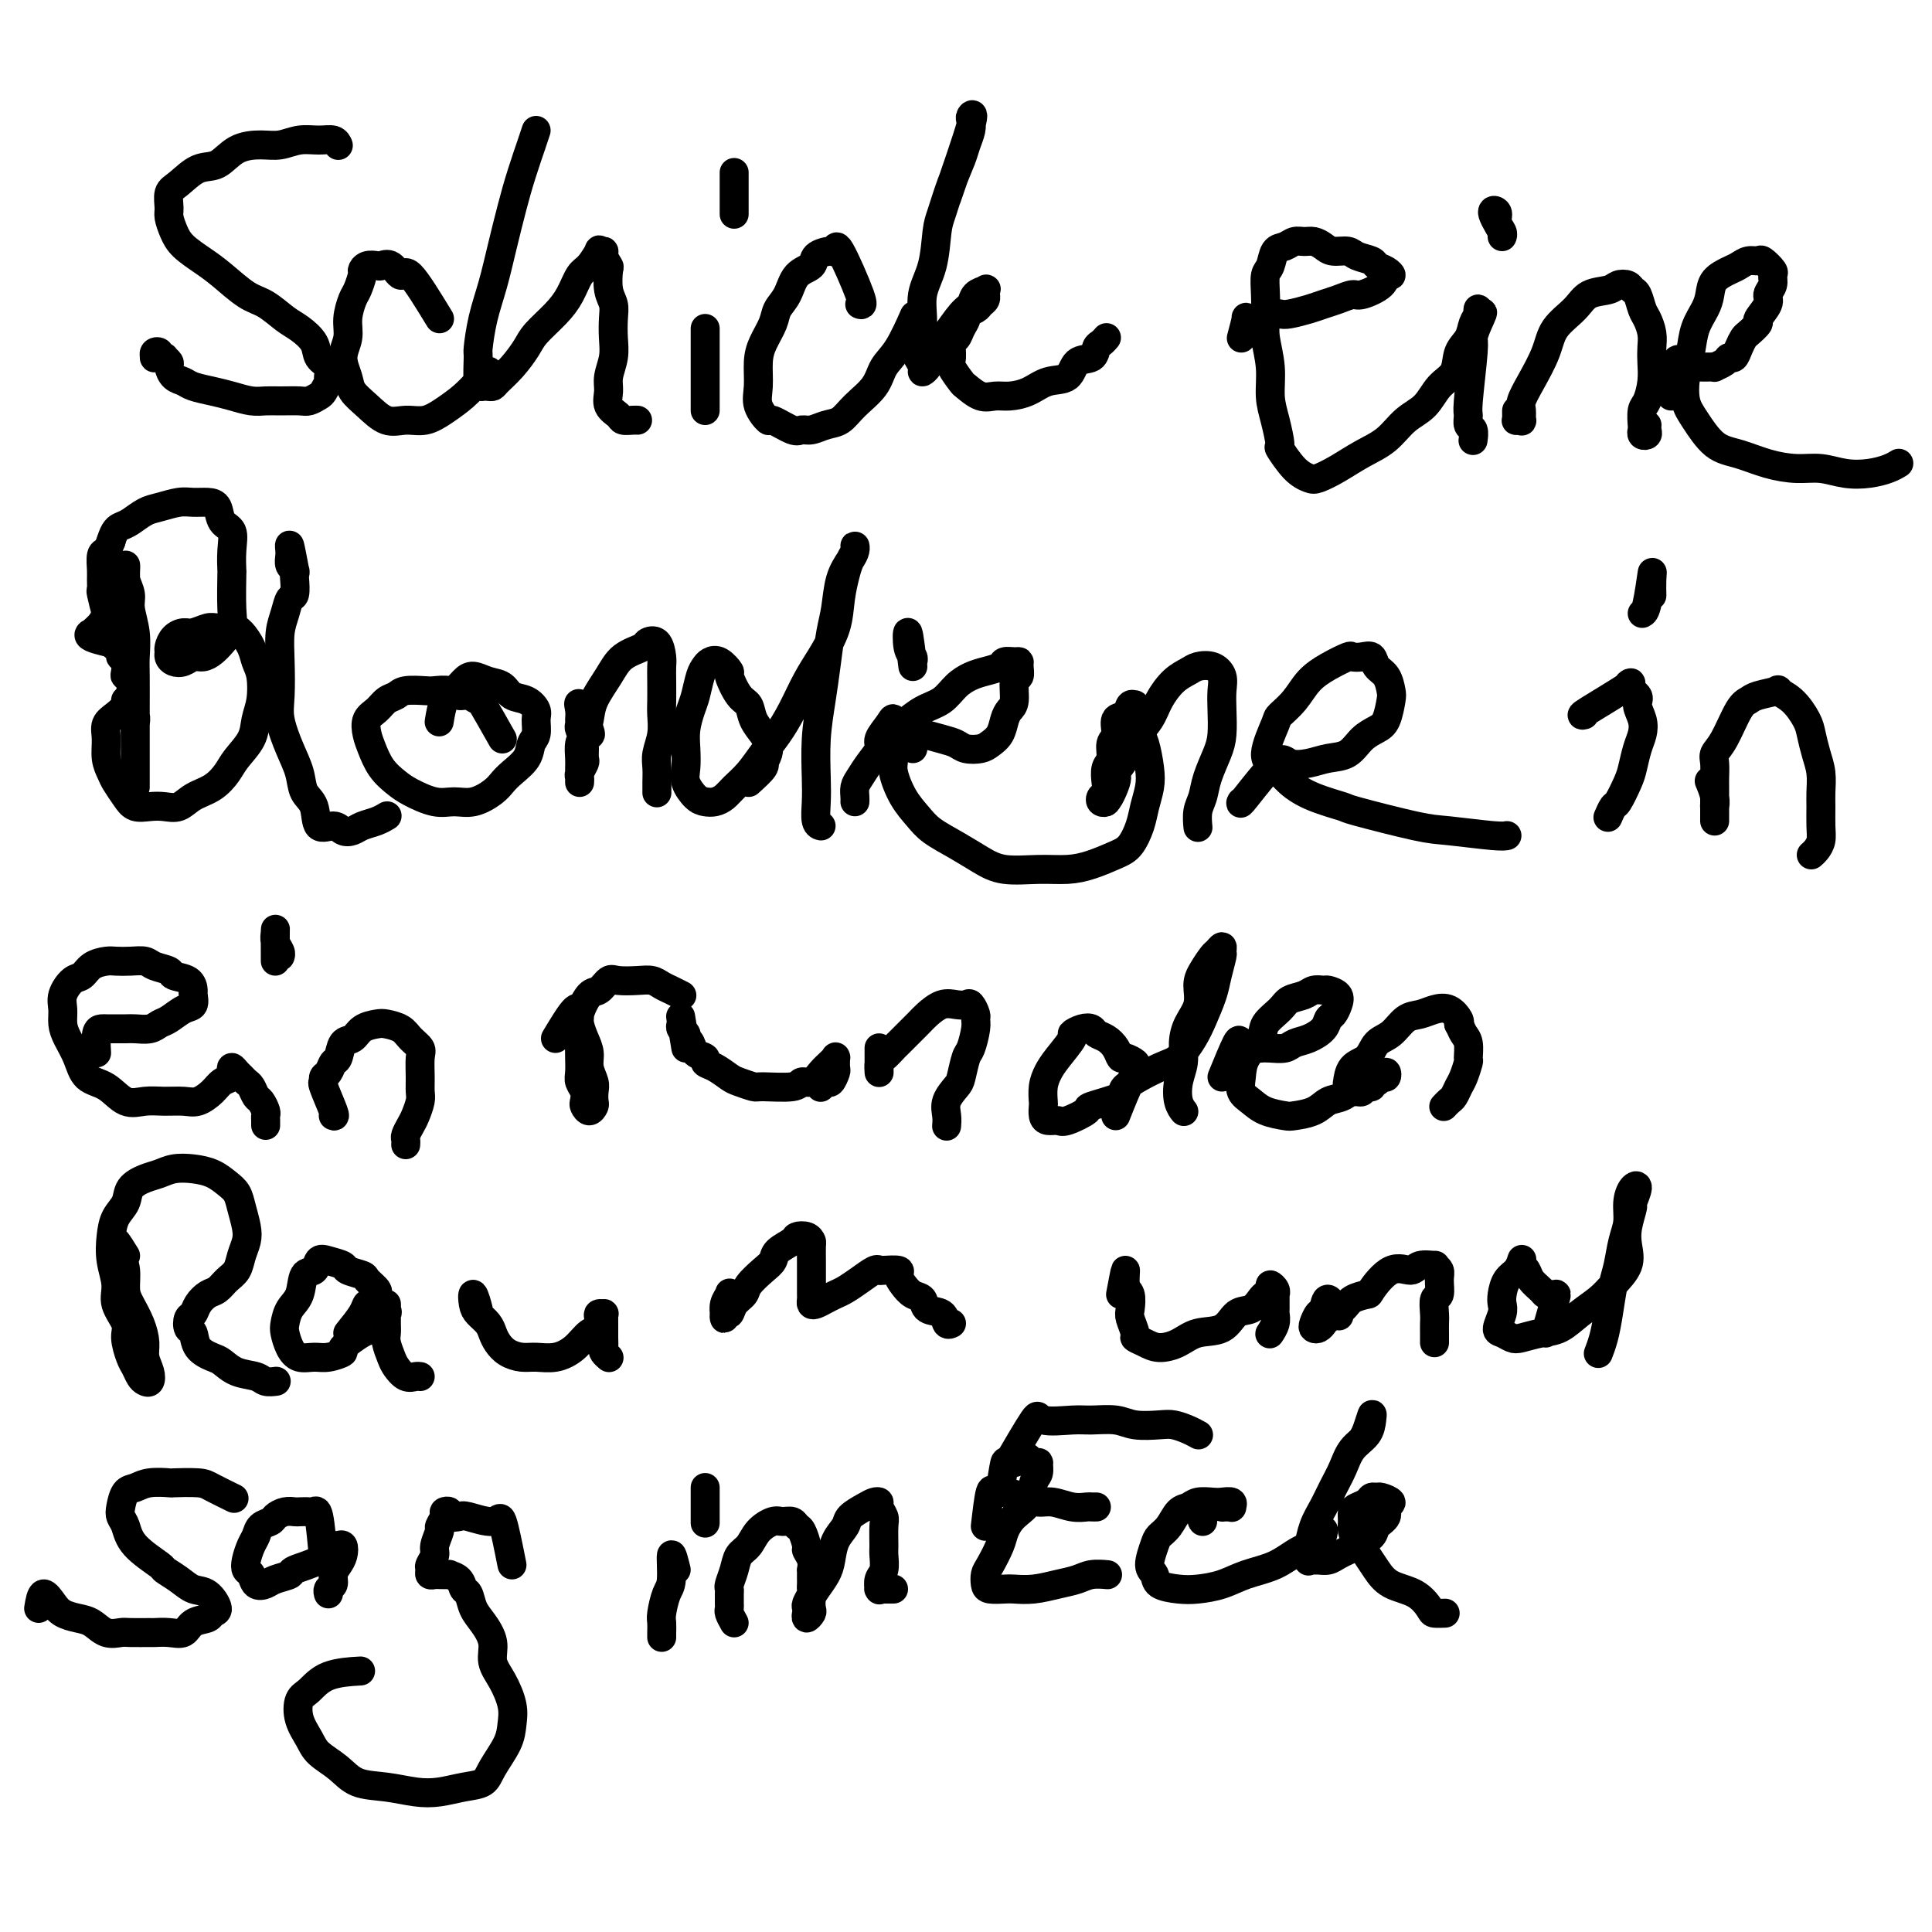 <svg viewBox='0 0 400 400' version='1.1' xmlns='http://www.w3.org/2000/svg' xmlns:xlink='http://www.w3.org/1999/xlink'><g fill='none' stroke='#000000' stroke-width='6' stroke-linecap='round' stroke-linejoin='round'><path d='M33,74c-0.431,-0.028 -0.863,-0.056 -1,0c-0.137,0.056 0.020,0.197 0,0c-0.020,-0.197 -0.217,-0.733 0,-1c0.217,-0.267 0.847,-0.264 1,0c0.153,0.264 -0.170,0.791 0,1c0.170,0.209 0.832,0.101 1,0c0.168,-0.101 -0.159,-0.196 0,0c0.159,0.196 0.803,0.682 1,1c0.197,0.318 -0.055,0.466 0,1c0.055,0.534 0.415,1.452 1,2c0.585,0.548 1.395,0.725 2,1c0.605,0.275 1.005,0.648 2,1c0.995,0.352 2.586,0.683 4,1c1.414,0.317 2.651,0.621 4,1c1.349,0.379 2.808,0.835 4,1c1.192,0.165 2.116,0.041 3,0c0.884,-0.041 1.728,0.001 3,0c1.272,-0.001 2.972,-0.046 4,0c1.028,0.046 1.385,0.182 2,0c0.615,-0.182 1.487,-0.682 2,-1c0.513,-0.318 0.666,-0.455 1,-1c0.334,-0.545 0.848,-1.500 1,-2c0.152,-0.500 -0.060,-0.547 0,-1c0.060,-0.453 0.390,-1.313 0,-2c-0.390,-0.687 -1.500,-1.199 -2,-2c-0.500,-0.801 -0.390,-1.889 -1,-3c-0.610,-1.111 -1.941,-2.244 -3,-3c-1.059,-0.756 -1.847,-1.136 -3,-2c-1.153,-0.864 -2.672,-2.212 -4,-3c-1.328,-0.788 -2.464,-1.015 -4,-2c-1.536,-0.985 -3.473,-2.729 -5,-4c-1.527,-1.271 -2.643,-2.068 -4,-3c-1.357,-0.932 -2.953,-1.997 -4,-3c-1.047,-1.003 -1.544,-1.944 -2,-3c-0.456,-1.056 -0.871,-2.227 -1,-3c-0.129,-0.773 0.026,-1.147 0,-2c-0.026,-0.853 -0.235,-2.186 0,-3c0.235,-0.814 0.912,-1.108 2,-2c1.088,-0.892 2.587,-2.382 4,-3c1.413,-0.618 2.740,-0.366 4,-1c1.260,-0.634 2.451,-2.156 4,-3c1.549,-0.844 3.455,-1.012 5,-1c1.545,0.012 2.729,0.203 4,0c1.271,-0.203 2.628,-0.800 4,-1c1.372,-0.200 2.760,-0.002 4,0c1.240,0.002 2.334,-0.192 3,0c0.666,0.192 0.905,0.769 1,1c0.095,0.231 0.048,0.115 0,0'/><path d='M91,66c-2.355,-3.864 -4.710,-7.729 -6,-9c-1.290,-1.271 -1.515,0.051 -2,0c-0.485,-0.051 -1.230,-1.474 -2,-2c-0.770,-0.526 -1.564,-0.154 -2,0c-0.436,0.154 -0.512,0.090 -1,0c-0.488,-0.090 -1.387,-0.206 -2,0c-0.613,0.206 -0.939,0.732 -1,1c-0.061,0.268 0.143,0.276 0,1c-0.143,0.724 -0.631,2.163 -1,3c-0.369,0.837 -0.617,1.070 -1,2c-0.383,0.930 -0.900,2.556 -1,4c-0.100,1.444 0.216,2.707 0,4c-0.216,1.293 -0.964,2.617 -1,4c-0.036,1.383 0.639,2.825 1,4c0.361,1.175 0.406,2.081 1,3c0.594,0.919 1.736,1.849 3,3c1.264,1.151 2.649,2.524 4,3c1.351,0.476 2.669,0.055 4,0c1.331,-0.055 2.676,0.255 4,0c1.324,-0.255 2.628,-1.074 4,-2c1.372,-0.926 2.811,-1.960 4,-3c1.189,-1.040 2.128,-2.088 3,-3c0.872,-0.912 1.678,-1.689 2,-2c0.322,-0.311 0.161,-0.155 0,0'/><path d='M111,27c-0.471,1.407 -0.941,2.813 -1,3c-0.059,0.187 0.294,-0.847 0,0c-0.294,0.847 -1.234,3.575 -2,6c-0.766,2.425 -1.358,4.549 -2,7c-0.642,2.451 -1.335,5.230 -2,8c-0.665,2.770 -1.303,5.531 -2,8c-0.697,2.469 -1.452,4.648 -2,7c-0.548,2.352 -0.890,4.879 -1,6c-0.110,1.121 0.012,0.837 0,2c-0.012,1.163 -0.160,3.774 0,5c0.160,1.226 0.626,1.067 1,1c0.374,-0.067 0.657,-0.041 1,0c0.343,0.041 0.748,0.098 1,0c0.252,-0.098 0.353,-0.350 1,-1c0.647,-0.650 1.839,-1.698 3,-3c1.161,-1.302 2.289,-2.856 3,-4c0.711,-1.144 1.005,-1.876 2,-3c0.995,-1.124 2.691,-2.638 4,-4c1.309,-1.362 2.230,-2.571 3,-4c0.770,-1.429 1.387,-3.077 2,-4c0.613,-0.923 1.221,-1.121 2,-2c0.779,-0.879 1.729,-2.438 2,-3c0.271,-0.562 -0.137,-0.126 0,0c0.137,0.126 0.820,-0.059 1,0c0.180,0.059 -0.144,0.361 0,1c0.144,0.639 0.757,1.615 1,2c0.243,0.385 0.117,0.178 0,1c-0.117,0.822 -0.227,2.673 0,4c0.227,1.327 0.789,2.130 1,3c0.211,0.870 0.071,1.807 0,3c-0.071,1.193 -0.074,2.641 0,4c0.074,1.359 0.223,2.630 0,4c-0.223,1.370 -0.818,2.840 -1,4c-0.182,1.160 0.049,2.010 0,3c-0.049,0.990 -0.377,2.122 0,3c0.377,0.878 1.460,1.503 2,2c0.540,0.497 0.536,0.865 1,1c0.464,0.135 1.394,0.036 2,0c0.606,-0.036 0.887,-0.010 1,0c0.113,0.010 0.056,0.005 0,0'/><path d='M146,68c0.000,1.452 0.000,2.903 0,4c0.000,1.097 0.000,1.839 0,3c0.000,1.161 0.000,2.742 0,4c-0.000,1.258 -0.000,2.193 0,3c0.000,0.807 0.000,1.484 0,2c0.000,0.516 -0.000,0.870 0,1c0.000,0.130 0.000,0.037 0,0c0.000,-0.037 0.000,-0.019 0,0'/><path d='M152,44c0.000,0.423 0.000,0.845 0,-1c0.000,-1.845 0.000,-5.959 0,-7c0.000,-1.041 0.000,0.989 0,2c0.000,1.011 0.000,1.003 0,1c0.000,-0.003 0.000,-0.002 0,0'/><path d='M178,63c0.424,0.175 0.849,0.350 0,-2c-0.849,-2.350 -2.971,-7.226 -4,-9c-1.029,-1.774 -0.965,-0.447 -1,0c-0.035,0.447 -0.169,0.013 -1,0c-0.831,-0.013 -2.359,0.394 -3,1c-0.641,0.606 -0.394,1.410 -1,2c-0.606,0.590 -2.064,0.965 -3,2c-0.936,1.035 -1.351,2.729 -2,4c-0.649,1.271 -1.532,2.118 -2,3c-0.468,0.882 -0.520,1.800 -1,3c-0.480,1.200 -1.389,2.684 -2,4c-0.611,1.316 -0.924,2.466 -1,4c-0.076,1.534 0.084,3.452 0,5c-0.084,1.548 -0.412,2.726 0,4c0.412,1.274 1.566,2.643 2,3c0.434,0.357 0.150,-0.300 1,0c0.850,0.300 2.836,1.557 4,2c1.164,0.443 1.507,0.072 2,0c0.493,-0.072 1.137,0.155 2,0c0.863,-0.155 1.946,-0.691 3,-1c1.054,-0.309 2.081,-0.389 3,-1c0.919,-0.611 1.732,-1.751 3,-3c1.268,-1.249 2.992,-2.605 4,-4c1.008,-1.395 1.301,-2.827 2,-4c0.699,-1.173 1.804,-2.085 3,-4c1.196,-1.915 2.485,-4.833 3,-6c0.515,-1.167 0.258,-0.584 0,0'/><path d='M196,41c2.111,-6.094 4.223,-12.188 5,-15c0.777,-2.812 0.220,-2.343 0,-2c-0.220,0.343 -0.103,0.561 0,1c0.103,0.439 0.193,1.101 0,2c-0.193,0.899 -0.668,2.036 -1,3c-0.332,0.964 -0.521,1.754 -1,3c-0.479,1.246 -1.246,2.947 -2,5c-0.754,2.053 -1.493,4.459 -2,6c-0.507,1.541 -0.780,2.216 -1,4c-0.220,1.784 -0.386,4.676 -1,7c-0.614,2.324 -1.677,4.079 -2,6c-0.323,1.921 0.095,4.008 0,6c-0.095,1.992 -0.701,3.890 -1,5c-0.299,1.110 -0.291,1.433 0,2c0.291,0.567 0.866,1.379 1,2c0.134,0.621 -0.171,1.051 0,1c0.171,-0.051 0.820,-0.581 1,-1c0.180,-0.419 -0.108,-0.725 0,-1c0.108,-0.275 0.613,-0.518 1,-1c0.387,-0.482 0.657,-1.203 1,-2c0.343,-0.797 0.759,-1.670 1,-2c0.241,-0.330 0.307,-0.116 1,-1c0.693,-0.884 2.014,-2.865 3,-4c0.986,-1.135 1.637,-1.425 2,-2c0.363,-0.575 0.437,-1.437 1,-2c0.563,-0.563 1.616,-0.827 2,-1c0.384,-0.173 0.100,-0.254 0,0c-0.100,0.254 -0.014,0.841 0,1c0.014,0.159 -0.042,-0.112 0,0c0.042,0.112 0.184,0.607 0,1c-0.184,0.393 -0.693,0.685 -1,1c-0.307,0.315 -0.411,0.652 -1,1c-0.589,0.348 -1.664,0.707 -2,1c-0.336,0.293 0.068,0.519 0,1c-0.068,0.481 -0.609,1.216 -1,2c-0.391,0.784 -0.634,1.619 -1,2c-0.366,0.381 -0.857,0.310 -1,1c-0.143,0.690 0.062,2.140 0,3c-0.062,0.860 -0.389,1.130 0,2c0.389,0.870 1.496,2.339 2,3c0.504,0.661 0.406,0.515 1,1c0.594,0.485 1.880,1.601 3,2c1.120,0.399 2.076,0.082 3,0c0.924,-0.082 1.818,0.072 3,0c1.182,-0.072 2.653,-0.371 4,-1c1.347,-0.629 2.570,-1.587 4,-2c1.430,-0.413 3.065,-0.281 4,-1c0.935,-0.719 1.168,-2.287 2,-3c0.832,-0.713 2.262,-0.569 3,-1c0.738,-0.431 0.786,-1.435 1,-2c0.214,-0.565 0.596,-0.691 1,-1c0.404,-0.309 0.830,-0.803 1,-1c0.170,-0.197 0.085,-0.099 0,0'/><path d='M257,70c0.447,-1.691 0.893,-3.382 1,-4c0.107,-0.618 -0.126,-0.165 0,0c0.126,0.165 0.610,0.040 1,0c0.390,-0.040 0.685,0.003 1,0c0.315,-0.003 0.649,-0.053 1,0c0.351,0.053 0.720,0.207 1,0c0.280,-0.207 0.473,-0.777 1,-1c0.527,-0.223 1.390,-0.101 2,0c0.610,0.101 0.969,0.181 2,0c1.031,-0.181 2.735,-0.621 4,-1c1.265,-0.379 2.091,-0.695 3,-1c0.909,-0.305 1.903,-0.597 3,-1c1.097,-0.403 2.298,-0.916 3,-1c0.702,-0.084 0.904,0.262 2,0c1.096,-0.262 3.085,-1.131 4,-2c0.915,-0.869 0.756,-1.739 1,-2c0.244,-0.261 0.893,0.085 1,0c0.107,-0.085 -0.326,-0.601 -1,-1c-0.674,-0.399 -1.588,-0.681 -2,-1c-0.412,-0.319 -0.323,-0.677 -1,-1c-0.677,-0.323 -2.121,-0.612 -3,-1c-0.879,-0.388 -1.194,-0.874 -2,-1c-0.806,-0.126 -2.103,0.109 -3,0c-0.897,-0.109 -1.395,-0.562 -2,-1c-0.605,-0.438 -1.318,-0.863 -2,-1c-0.682,-0.137 -1.334,0.012 -2,0c-0.666,-0.012 -1.345,-0.184 -2,0c-0.655,0.184 -1.286,0.726 -2,1c-0.714,0.274 -1.512,0.282 -2,1c-0.488,0.718 -0.668,2.146 -1,3c-0.332,0.854 -0.817,1.132 -1,2c-0.183,0.868 -0.064,2.325 0,4c0.064,1.675 0.072,3.569 0,5c-0.072,1.431 -0.225,2.398 0,4c0.225,1.602 0.829,3.837 1,6c0.171,2.163 -0.089,4.253 0,6c0.089,1.747 0.528,3.151 1,5c0.472,1.849 0.979,4.143 1,5c0.021,0.857 -0.442,0.277 0,1c0.442,0.723 1.790,2.749 3,4c1.210,1.251 2.284,1.729 3,2c0.716,0.271 1.075,0.337 2,0c0.925,-0.337 2.414,-1.075 4,-2c1.586,-0.925 3.267,-2.037 5,-3c1.733,-0.963 3.519,-1.779 5,-3c1.481,-1.221 2.658,-2.848 4,-4c1.342,-1.152 2.850,-1.830 4,-3c1.150,-1.170 1.943,-2.831 3,-4c1.057,-1.169 2.378,-1.846 3,-3c0.622,-1.154 0.545,-2.784 1,-4c0.455,-1.216 1.442,-2.019 2,-3c0.558,-0.981 0.686,-2.139 1,-3c0.314,-0.861 0.815,-1.424 1,-2c0.185,-0.576 0.053,-1.165 0,-1c-0.053,0.165 -0.026,1.082 0,2'/><path d='M306,66c1.767,-2.732 0.684,-0.562 0,1c-0.684,1.562 -0.969,2.517 -1,3c-0.031,0.483 0.192,0.495 0,3c-0.192,2.505 -0.797,7.502 -1,10c-0.203,2.498 -0.002,2.498 0,3c0.002,0.502 -0.195,1.506 0,2c0.195,0.494 0.783,0.479 1,1c0.217,0.521 0.062,1.577 0,2c-0.062,0.423 -0.031,0.211 0,0'/><path d='M311,48c-0.967,-1.644 -1.933,-3.288 -2,-4c-0.067,-0.712 0.767,-0.492 1,0c0.233,0.492 -0.133,1.256 0,2c0.133,0.744 0.767,1.470 1,2c0.233,0.530 0.067,0.866 0,1c-0.067,0.134 -0.033,0.067 0,0'/><path d='M314,87c0.002,-0.928 0.004,-1.857 0,-2c-0.004,-0.143 -0.015,0.499 0,1c0.015,0.501 0.057,0.860 0,1c-0.057,0.140 -0.213,0.061 0,0c0.213,-0.061 0.794,-0.103 1,0c0.206,0.103 0.037,0.353 0,0c-0.037,-0.353 0.057,-1.308 0,-2c-0.057,-0.692 -0.265,-1.122 0,-2c0.265,-0.878 1.003,-2.204 2,-4c0.997,-1.796 2.253,-4.064 3,-6c0.747,-1.936 0.987,-3.542 2,-5c1.013,-1.458 2.800,-2.770 4,-4c1.200,-1.230 1.813,-2.379 3,-3c1.187,-0.621 2.948,-0.715 4,-1c1.052,-0.285 1.395,-0.760 2,-1c0.605,-0.240 1.471,-0.245 2,0c0.529,0.245 0.720,0.740 1,1c0.280,0.260 0.650,0.285 1,1c0.350,0.715 0.682,2.119 1,3c0.318,0.881 0.622,1.239 1,2c0.378,0.761 0.831,1.927 1,3c0.169,1.073 0.056,2.054 0,3c-0.056,0.946 -0.053,1.858 0,3c0.053,1.142 0.158,2.515 0,4c-0.158,1.485 -0.579,3.081 -1,4c-0.421,0.919 -0.841,1.161 -1,2c-0.159,0.839 -0.057,2.275 0,3c0.057,0.725 0.068,0.741 0,1c-0.068,0.259 -0.214,0.763 0,1c0.214,0.237 0.789,0.208 1,0c0.211,-0.208 0.057,-0.594 0,-1c-0.057,-0.406 -0.016,-0.830 0,-1c0.016,-0.170 0.008,-0.085 0,0'/><path d='M346,82c-0.098,-0.287 -0.196,-0.574 0,-2c0.196,-1.426 0.685,-3.990 1,-5c0.315,-1.010 0.457,-0.467 1,0c0.543,0.467 1.489,0.858 2,1c0.511,0.142 0.589,0.035 1,0c0.411,-0.035 1.157,0.000 2,0c0.843,-0.000 1.784,-0.037 2,0c0.216,0.037 -0.293,0.148 0,0c0.293,-0.148 1.388,-0.554 2,-1c0.612,-0.446 0.740,-0.930 1,-1c0.260,-0.070 0.652,0.275 1,0c0.348,-0.275 0.651,-1.171 1,-2c0.349,-0.829 0.742,-1.591 1,-2c0.258,-0.409 0.380,-0.466 1,-1c0.620,-0.534 1.739,-1.546 2,-2c0.261,-0.454 -0.337,-0.349 0,-1c0.337,-0.651 1.609,-2.057 2,-3c0.391,-0.943 -0.098,-1.423 0,-2c0.098,-0.577 0.784,-1.251 1,-2c0.216,-0.749 -0.039,-1.575 0,-2c0.039,-0.425 0.372,-0.451 0,-1c-0.372,-0.549 -1.449,-1.623 -2,-2c-0.551,-0.377 -0.575,-0.057 -1,0c-0.425,0.057 -1.252,-0.147 -2,0c-0.748,0.147 -1.418,0.647 -2,1c-0.582,0.353 -1.077,0.561 -2,1c-0.923,0.439 -2.275,1.110 -3,2c-0.725,0.890 -0.825,2.001 -1,3c-0.175,0.999 -0.426,1.888 -1,3c-0.574,1.112 -1.470,2.448 -2,4c-0.530,1.552 -0.695,3.319 -1,5c-0.305,1.681 -0.751,3.276 -1,5c-0.249,1.724 -0.302,3.579 0,5c0.302,1.421 0.957,2.409 2,4c1.043,1.591 2.473,3.784 4,5c1.527,1.216 3.152,1.454 5,2c1.848,0.546 3.918,1.401 6,2c2.082,0.599 4.175,0.942 6,1c1.825,0.058 3.382,-0.170 5,0c1.618,0.170 3.295,0.739 5,1c1.705,0.261 3.436,0.214 5,0c1.564,-0.214 2.959,-0.596 4,-1c1.041,-0.404 1.726,-0.830 2,-1c0.274,-0.170 0.137,-0.085 0,0'/><path d='M27,134c-3.396,-0.720 -6.791,-1.440 -8,-2c-1.209,-0.560 -0.231,-0.960 0,-1c0.231,-0.040 -0.285,0.280 0,0c0.285,-0.280 1.373,-1.159 2,-2c0.627,-0.841 0.795,-1.642 1,-2c0.205,-0.358 0.447,-0.272 1,-1c0.553,-0.728 1.416,-2.271 2,-3c0.584,-0.729 0.888,-0.645 1,-1c0.112,-0.355 0.030,-1.151 0,-2c-0.030,-0.849 -0.009,-1.753 0,-2c0.009,-0.247 0.007,0.164 0,0c-0.007,-0.164 -0.017,-0.902 0,-1c0.017,-0.098 0.061,0.443 0,1c-0.061,0.557 -0.227,1.128 0,2c0.227,0.872 0.845,2.043 1,3c0.155,0.957 -0.155,1.700 0,3c0.155,1.300 0.774,3.158 1,5c0.226,1.842 0.061,3.669 0,5c-0.061,1.331 -0.016,2.167 0,4c0.016,1.833 0.004,4.661 0,7c-0.004,2.339 -0.001,4.187 0,6c0.001,1.813 0.000,3.592 0,5c-0.000,1.408 -0.000,2.447 0,3c0.000,0.553 0.000,0.620 0,1c-0.000,0.380 -0.000,1.071 0,1c0.000,-0.071 -0.000,-0.905 0,-1c0.000,-0.095 0.000,0.548 0,0c-0.000,-0.548 -0.000,-2.286 0,-3c0.000,-0.714 0.001,-0.402 0,-1c-0.001,-0.598 -0.004,-2.105 0,-3c0.004,-0.895 0.015,-1.179 0,-2c-0.015,-0.821 -0.056,-2.178 0,-3c0.056,-0.822 0.207,-1.110 0,-2c-0.207,-0.890 -0.774,-2.383 -1,-3c-0.226,-0.617 -0.112,-0.359 0,-1c0.112,-0.641 0.222,-2.181 0,-3c-0.222,-0.819 -0.777,-0.916 -1,-1c-0.223,-0.084 -0.115,-0.155 0,-1c0.115,-0.845 0.237,-2.464 0,-3c-0.237,-0.536 -0.833,0.011 -1,0c-0.167,-0.011 0.095,-0.582 0,-1c-0.095,-0.418 -0.547,-0.685 -1,-1c-0.453,-0.315 -0.906,-0.678 -1,-1c-0.094,-0.322 0.171,-0.603 0,-1c-0.171,-0.397 -0.777,-0.912 -1,-1c-0.223,-0.088 -0.064,0.249 0,0c0.064,-0.249 0.031,-1.084 0,-2c-0.031,-0.916 -0.061,-1.912 0,-2c0.061,-0.088 0.213,0.732 0,0c-0.213,-0.732 -0.790,-3.016 -1,-4c-0.210,-0.984 -0.053,-0.669 0,-1c0.053,-0.331 0.003,-1.310 0,-2c-0.003,-0.690 0.040,-1.092 0,-2c-0.040,-0.908 -0.165,-2.321 0,-3c0.165,-0.679 0.618,-0.622 1,-1c0.382,-0.378 0.691,-1.189 1,-2'/><path d='M23,112c0.681,-2.350 1.382,-2.724 2,-3c0.618,-0.276 1.151,-0.452 2,-1c0.849,-0.548 2.013,-1.468 3,-2c0.987,-0.532 1.799,-0.677 3,-1c1.201,-0.323 2.793,-0.822 4,-1c1.207,-0.178 2.030,-0.033 3,0c0.970,0.033 2.088,-0.047 3,0c0.912,0.047 1.617,0.221 2,1c0.383,0.779 0.442,2.164 1,3c0.558,0.836 1.613,1.123 2,2c0.387,0.877 0.105,2.345 0,4c-0.105,1.655 -0.034,3.497 0,4c0.034,0.503 0.031,-0.332 0,1c-0.031,1.332 -0.091,4.830 0,7c0.091,2.170 0.334,3.011 0,4c-0.334,0.989 -1.244,2.125 -2,3c-0.756,0.875 -1.358,1.489 -2,2c-0.642,0.511 -1.325,0.919 -2,1c-0.675,0.081 -1.344,-0.163 -2,0c-0.656,0.163 -1.301,0.735 -2,1c-0.699,0.265 -1.453,0.222 -2,0c-0.547,-0.222 -0.886,-0.624 -1,-1c-0.114,-0.376 -0.001,-0.727 0,-1c0.001,-0.273 -0.109,-0.469 0,-1c0.109,-0.531 0.437,-1.396 1,-2c0.563,-0.604 1.362,-0.947 2,-1c0.638,-0.053 1.115,0.183 2,0c0.885,-0.183 2.177,-0.786 3,-1c0.823,-0.214 1.176,-0.037 2,0c0.824,0.037 2.119,-0.064 3,0c0.881,0.064 1.347,0.292 2,1c0.653,0.708 1.492,1.897 2,3c0.508,1.103 0.685,2.121 1,3c0.315,0.879 0.768,1.617 1,3c0.232,1.383 0.243,3.409 0,5c-0.243,1.591 -0.738,2.748 -1,4c-0.262,1.252 -0.289,2.600 -1,4c-0.711,1.400 -2.105,2.852 -3,4c-0.895,1.148 -1.293,1.992 -2,3c-0.707,1.008 -1.725,2.179 -3,3c-1.275,0.821 -2.807,1.293 -4,2c-1.193,0.707 -2.049,1.649 -3,2c-0.951,0.351 -1.999,0.112 -3,0c-1.001,-0.112 -1.956,-0.098 -3,0c-1.044,0.098 -2.179,0.281 -3,0c-0.821,-0.281 -1.330,-1.026 -2,-2c-0.670,-0.974 -1.502,-2.176 -2,-3c-0.498,-0.824 -0.664,-1.270 -1,-2c-0.336,-0.730 -0.843,-1.743 -1,-3c-0.157,-1.257 0.035,-2.757 0,-4c-0.035,-1.243 -0.297,-2.228 0,-3c0.297,-0.772 1.152,-1.331 2,-2c0.848,-0.669 1.690,-1.449 2,-2c0.310,-0.551 0.089,-0.872 0,-1c-0.089,-0.128 -0.044,-0.064 0,0'/><path d='M61,118c-0.423,-2.231 -0.846,-4.461 -1,-5c-0.154,-0.539 -0.037,0.615 0,1c0.037,0.385 -0.004,0.002 0,0c0.004,-0.002 0.053,0.379 0,1c-0.053,0.621 -0.210,1.484 0,2c0.210,0.516 0.785,0.686 1,1c0.215,0.314 0.069,0.772 0,1c-0.069,0.228 -0.061,0.226 0,1c0.061,0.774 0.174,2.325 0,3c-0.174,0.675 -0.635,0.473 -1,1c-0.365,0.527 -0.635,1.783 -1,3c-0.365,1.217 -0.824,2.393 -1,4c-0.176,1.607 -0.068,3.643 0,6c0.068,2.357 0.097,5.033 0,7c-0.097,1.967 -0.320,3.224 0,5c0.320,1.776 1.183,4.071 2,6c0.817,1.929 1.588,3.493 2,5c0.412,1.507 0.466,2.957 1,4c0.534,1.043 1.547,1.678 2,3c0.453,1.322 0.347,3.332 1,4c0.653,0.668 2.065,-0.006 3,0c0.935,0.006 1.393,0.691 2,1c0.607,0.309 1.364,0.240 2,0c0.636,-0.240 1.150,-0.652 2,-1c0.850,-0.348 2.037,-0.632 3,-1c0.963,-0.368 1.704,-0.819 2,-1c0.296,-0.181 0.148,-0.090 0,0'/><path d='M104,153c-1.625,-2.878 -3.249,-5.756 -4,-7c-0.751,-1.244 -0.628,-0.855 -1,-1c-0.372,-0.145 -1.238,-0.823 -2,-1c-0.762,-0.177 -1.419,0.148 -2,0c-0.581,-0.148 -1.086,-0.768 -2,-1c-0.914,-0.232 -2.237,-0.074 -3,0c-0.763,0.074 -0.966,0.064 -2,0c-1.034,-0.064 -2.897,-0.184 -4,0c-1.103,0.184 -1.445,0.671 -2,1c-0.555,0.329 -1.323,0.499 -2,1c-0.677,0.501 -1.262,1.334 -2,2c-0.738,0.666 -1.628,1.165 -2,2c-0.372,0.835 -0.226,2.005 0,3c0.226,0.995 0.531,1.815 1,3c0.469,1.185 1.100,2.734 2,4c0.900,1.266 2.067,2.250 3,3c0.933,0.750 1.633,1.267 3,2c1.367,0.733 3.402,1.683 5,2c1.598,0.317 2.759,0.003 4,0c1.241,-0.003 2.564,0.306 4,0c1.436,-0.306 2.986,-1.227 4,-2c1.014,-0.773 1.491,-1.399 2,-2c0.509,-0.601 1.050,-1.176 2,-2c0.950,-0.824 2.308,-1.897 3,-3c0.692,-1.103 0.716,-2.236 1,-3c0.284,-0.764 0.826,-1.159 1,-2c0.174,-0.841 -0.022,-2.127 0,-3c0.022,-0.873 0.260,-1.333 0,-2c-0.260,-0.667 -1.018,-1.542 -2,-2c-0.982,-0.458 -2.188,-0.499 -3,-1c-0.812,-0.501 -1.228,-1.462 -2,-2c-0.772,-0.538 -1.898,-0.652 -3,-1c-1.102,-0.348 -2.180,-0.930 -3,-1c-0.820,-0.070 -1.383,0.371 -2,1c-0.617,0.629 -1.289,1.447 -2,2c-0.711,0.553 -1.461,0.841 -2,2c-0.539,1.159 -0.868,3.188 -1,4c-0.132,0.812 -0.066,0.406 0,0'/><path d='M122,152c0.227,0.160 0.453,0.319 0,-1c-0.453,-1.319 -1.587,-4.117 -2,-5c-0.413,-0.883 -0.107,0.148 0,1c0.107,0.852 0.015,1.524 0,2c-0.015,0.476 0.049,0.756 0,1c-0.049,0.244 -0.209,0.451 0,1c0.209,0.549 0.789,1.442 1,2c0.211,0.558 0.053,0.783 0,1c-0.053,0.217 -0.000,0.425 0,1c0.000,0.575 -0.053,1.517 0,2c0.053,0.483 0.210,0.508 0,1c-0.210,0.492 -0.788,1.450 -1,2c-0.212,0.550 -0.057,0.691 0,1c0.057,0.309 0.015,0.786 0,1c-0.015,0.214 -0.005,0.167 0,0c0.005,-0.167 0.004,-0.453 0,-1c-0.004,-0.547 -0.012,-1.356 0,-2c0.012,-0.644 0.043,-1.122 0,-2c-0.043,-0.878 -0.160,-2.156 0,-3c0.160,-0.844 0.596,-1.255 1,-2c0.404,-0.745 0.774,-1.824 1,-3c0.226,-1.176 0.308,-2.448 1,-4c0.692,-1.552 1.996,-3.385 3,-5c1.004,-1.615 1.709,-3.011 3,-4c1.291,-0.989 3.169,-1.570 4,-2c0.831,-0.430 0.615,-0.710 1,-1c0.385,-0.290 1.371,-0.590 2,0c0.629,0.590 0.900,2.072 1,3c0.100,0.928 0.028,1.304 0,2c-0.028,0.696 -0.011,1.712 0,3c0.011,1.288 0.017,2.848 0,4c-0.017,1.152 -0.057,1.898 0,3c0.057,1.102 0.211,2.562 0,4c-0.211,1.438 -0.789,2.855 -1,4c-0.211,1.145 -0.057,2.018 0,3c0.057,0.982 0.015,2.072 0,3c-0.015,0.928 -0.004,1.694 0,2c0.004,0.306 0.002,0.153 0,0'/><path d='M155,162c1.260,-1.142 2.520,-2.284 3,-3c0.480,-0.716 0.179,-1.006 0,-1c-0.179,0.006 -0.237,0.308 0,0c0.237,-0.308 0.769,-1.228 1,-2c0.231,-0.772 0.162,-1.398 0,-2c-0.162,-0.602 -0.415,-1.181 -1,-2c-0.585,-0.819 -1.500,-1.878 -2,-3c-0.500,-1.122 -0.585,-2.308 -1,-3c-0.415,-0.692 -1.162,-0.890 -2,-2c-0.838,-1.110 -1.769,-3.132 -2,-4c-0.231,-0.868 0.236,-0.582 0,-1c-0.236,-0.418 -1.177,-1.539 -2,-2c-0.823,-0.461 -1.530,-0.263 -2,0c-0.470,0.263 -0.704,0.590 -1,1c-0.296,0.410 -0.654,0.902 -1,2c-0.346,1.098 -0.681,2.801 -1,4c-0.319,1.199 -0.623,1.895 -1,3c-0.377,1.105 -0.827,2.618 -1,4c-0.173,1.382 -0.069,2.633 0,4c0.069,1.367 0.101,2.850 0,4c-0.101,1.150 -0.336,1.966 0,3c0.336,1.034 1.244,2.286 2,3c0.756,0.714 1.360,0.891 2,1c0.640,0.109 1.315,0.150 2,0c0.685,-0.150 1.380,-0.493 2,-1c0.620,-0.507 1.166,-1.179 2,-2c0.834,-0.821 1.956,-1.790 3,-3c1.044,-1.210 2.011,-2.660 3,-4c0.989,-1.340 1.999,-2.569 3,-4c1.001,-1.431 1.994,-3.063 3,-5c1.006,-1.937 2.024,-4.178 3,-6c0.976,-1.822 1.911,-3.226 3,-5c1.089,-1.774 2.334,-3.918 3,-6c0.666,-2.082 0.753,-4.103 1,-6c0.247,-1.897 0.655,-3.669 1,-5c0.345,-1.331 0.626,-2.222 1,-3c0.374,-0.778 0.840,-1.442 1,-2c0.160,-0.558 0.016,-1.010 0,-1c-0.016,0.010 0.098,0.481 0,1c-0.098,0.519 -0.408,1.084 -1,2c-0.592,0.916 -1.468,2.181 -2,4c-0.532,1.819 -0.721,4.191 -1,6c-0.279,1.809 -0.649,3.053 -1,5c-0.351,1.947 -0.682,4.596 -1,7c-0.318,2.404 -0.622,4.563 -1,7c-0.378,2.437 -0.830,5.150 -1,8c-0.170,2.850 -0.059,5.835 0,8c0.059,2.165 0.067,3.508 0,5c-0.067,1.492 -0.210,3.132 0,4c0.210,0.868 0.774,0.962 1,1c0.226,0.038 0.113,0.019 0,0'/><path d='M185,153c0.049,-1.724 0.098,-3.448 0,-4c-0.098,-0.552 -0.344,0.068 -1,1c-0.656,0.932 -1.720,2.175 -2,3c-0.280,0.825 0.226,1.233 0,2c-0.226,0.767 -1.185,1.894 -2,3c-0.815,1.106 -1.486,2.191 -2,3c-0.514,0.809 -0.870,1.340 -1,2c-0.130,0.660 -0.035,1.447 0,2c0.035,0.553 0.010,0.872 0,1c-0.010,0.128 -0.005,0.064 0,0'/><path d='M189,138c-0.392,-3.246 -0.785,-6.491 -1,-7c-0.215,-0.509 -0.254,1.719 0,3c0.254,1.281 0.799,1.614 1,2c0.201,0.386 0.057,0.825 0,1c-0.057,0.175 -0.029,0.088 0,0'/><path d='M189,155c-0.076,-0.051 -0.151,-0.102 0,-1c0.151,-0.898 0.530,-2.644 1,-3c0.470,-0.356 1.031,0.679 1,1c-0.031,0.321 -0.654,-0.071 0,0c0.654,0.071 2.583,0.605 4,1c1.417,0.395 2.320,0.651 3,1c0.680,0.349 1.138,0.792 2,1c0.862,0.208 2.129,0.183 3,0c0.871,-0.183 1.348,-0.522 2,-1c0.652,-0.478 1.480,-1.095 2,-2c0.520,-0.905 0.732,-2.097 1,-3c0.268,-0.903 0.594,-1.516 1,-2c0.406,-0.484 0.894,-0.837 1,-2c0.106,-1.163 -0.170,-3.134 0,-4c0.170,-0.866 0.784,-0.625 1,-1c0.216,-0.375 0.032,-1.365 0,-2c-0.032,-0.635 0.088,-0.913 0,-1c-0.088,-0.087 -0.382,0.018 -1,0c-0.618,-0.018 -1.558,-0.158 -2,0c-0.442,0.158 -0.386,0.612 -1,1c-0.614,0.388 -1.899,0.708 -3,1c-1.101,0.292 -2.017,0.557 -3,1c-0.983,0.443 -2.033,1.065 -3,2c-0.967,0.935 -1.852,2.183 -3,3c-1.148,0.817 -2.558,1.203 -4,2c-1.442,0.797 -2.917,2.005 -4,3c-1.083,0.995 -1.773,1.778 -2,3c-0.227,1.222 0.009,2.883 0,4c-0.009,1.117 -0.265,1.692 0,3c0.265,1.308 1.049,3.351 2,5c0.951,1.649 2.068,2.905 3,4c0.932,1.095 1.679,2.031 3,3c1.321,0.969 3.216,1.973 5,3c1.784,1.027 3.455,2.077 5,3c1.545,0.923 2.962,1.719 5,2c2.038,0.281 4.695,0.047 7,0c2.305,-0.047 4.256,0.095 6,0c1.744,-0.095 3.279,-0.426 5,-1c1.721,-0.574 3.628,-1.392 5,-2c1.372,-0.608 2.211,-1.007 3,-2c0.789,-0.993 1.529,-2.580 2,-4c0.471,-1.420 0.672,-2.673 1,-4c0.328,-1.327 0.783,-2.729 1,-4c0.217,-1.271 0.198,-2.411 0,-4c-0.198,-1.589 -0.574,-3.627 -1,-5c-0.426,-1.373 -0.902,-2.083 -1,-3c-0.098,-0.917 0.182,-2.042 0,-3c-0.182,-0.958 -0.827,-1.748 -1,-2c-0.173,-0.252 0.127,0.033 0,0c-0.127,-0.033 -0.679,-0.386 -1,0c-0.321,0.386 -0.411,1.511 -1,2c-0.589,0.489 -1.678,0.343 -2,1c-0.322,0.657 0.124,2.119 0,3c-0.124,0.881 -0.817,1.181 -1,2c-0.183,0.819 0.144,2.156 0,3c-0.144,0.844 -0.757,1.197 -1,2c-0.243,0.803 -0.114,2.058 0,3c0.114,0.942 0.213,1.570 0,2c-0.213,0.430 -0.737,0.662 -1,1c-0.263,0.338 -0.263,0.783 0,1c0.263,0.217 0.789,0.205 1,0c0.211,-0.205 0.105,-0.602 0,-1'/><path d='M229,165c-0.294,2.346 1.472,-1.289 2,-3c0.528,-1.711 -0.183,-1.500 0,-2c0.183,-0.500 1.259,-1.713 2,-3c0.741,-1.287 1.147,-2.649 2,-4c0.853,-1.351 2.153,-2.691 3,-4c0.847,-1.309 1.241,-2.587 2,-4c0.759,-1.413 1.881,-2.962 3,-4c1.119,-1.038 2.233,-1.566 3,-2c0.767,-0.434 1.186,-0.775 2,-1c0.814,-0.225 2.022,-0.335 3,0c0.978,0.335 1.724,1.116 2,2c0.276,0.884 0.081,1.870 0,3c-0.081,1.130 -0.049,2.403 0,4c0.049,1.597 0.114,3.518 0,5c-0.114,1.482 -0.409,2.524 -1,4c-0.591,1.476 -1.479,3.387 -2,5c-0.521,1.613 -0.676,2.927 -1,4c-0.324,1.073 -0.818,1.904 -1,3c-0.182,1.096 -0.052,2.456 0,3c0.052,0.544 0.026,0.272 0,0'/><path d='M257,166c-0.192,0.368 -0.383,0.736 1,-1c1.383,-1.736 4.341,-5.577 6,-7c1.659,-1.423 2.019,-0.429 3,0c0.981,0.429 2.584,0.294 4,0c1.416,-0.294 2.645,-0.748 4,-1c1.355,-0.252 2.836,-0.302 4,-1c1.164,-0.698 2.011,-2.045 3,-3c0.989,-0.955 2.119,-1.520 3,-2c0.881,-0.480 1.511,-0.877 2,-2c0.489,-1.123 0.836,-2.974 1,-4c0.164,-1.026 0.143,-1.228 0,-2c-0.143,-0.772 -0.410,-2.116 -1,-3c-0.590,-0.884 -1.504,-1.310 -2,-2c-0.496,-0.690 -0.575,-1.644 -1,-2c-0.425,-0.356 -1.195,-0.116 -2,0c-0.805,0.116 -1.646,0.106 -2,0c-0.354,-0.106 -0.221,-0.309 -1,0c-0.779,0.309 -2.469,1.128 -4,2c-1.531,0.872 -2.903,1.795 -4,3c-1.097,1.205 -1.921,2.692 -3,4c-1.079,1.308 -2.415,2.436 -3,3c-0.585,0.564 -0.421,0.563 -1,2c-0.579,1.437 -1.902,4.312 -2,6c-0.098,1.688 1.028,2.191 2,3c0.972,0.809 1.789,1.926 3,3c1.211,1.074 2.815,2.105 5,3c2.185,0.895 4.953,1.655 6,2c1.047,0.345 0.375,0.274 3,1c2.625,0.726 8.546,2.247 12,3c3.454,0.753 4.441,0.738 7,1c2.559,0.262 6.689,0.801 9,1c2.311,0.199 2.803,0.057 3,0c0.197,-0.057 0.098,-0.028 0,0'/><path d='M328,148c-0.500,0.130 -1.000,0.261 1,-1c2.000,-1.261 6.501,-3.912 8,-5c1.499,-1.088 -0.004,-0.612 0,0c0.004,0.612 1.515,1.359 2,2c0.485,0.641 -0.055,1.176 0,2c0.055,0.824 0.706,1.937 1,3c0.294,1.063 0.230,2.075 0,3c-0.230,0.925 -0.625,1.763 -1,3c-0.375,1.237 -0.731,2.875 -1,4c-0.269,1.125 -0.450,1.738 -1,3c-0.550,1.262 -1.467,3.173 -2,4c-0.533,0.827 -0.682,0.569 -1,1c-0.318,0.431 -0.805,1.552 -1,2c-0.195,0.448 -0.097,0.224 0,0'/><path d='M340,127c0.309,-0.159 0.619,-0.319 1,-2c0.381,-1.681 0.834,-4.884 1,-6c0.166,-1.116 0.045,-0.147 0,1c-0.045,1.147 -0.013,2.470 0,3c0.013,0.530 0.006,0.265 0,0'/><path d='M354,162c-0.113,-0.272 -0.226,-0.543 0,0c0.226,0.543 0.793,1.901 1,3c0.207,1.099 0.056,1.940 0,2c-0.056,0.060 -0.015,-0.659 0,0c0.015,0.659 0.004,2.697 0,3c-0.004,0.303 -0.001,-1.130 0,-2c0.001,-0.870 -0.001,-1.178 0,-2c0.001,-0.822 0.005,-2.159 0,-3c-0.005,-0.841 -0.020,-1.185 0,-2c0.020,-0.815 0.075,-2.102 0,-3c-0.075,-0.898 -0.280,-1.406 0,-2c0.280,-0.594 1.043,-1.273 2,-3c0.957,-1.727 2.107,-4.502 3,-6c0.893,-1.498 1.530,-1.718 2,-2c0.470,-0.282 0.774,-0.627 2,-1c1.226,-0.373 3.375,-0.775 4,-1c0.625,-0.225 -0.275,-0.273 0,0c0.275,0.273 1.724,0.865 3,2c1.276,1.135 2.380,2.811 3,4c0.620,1.189 0.755,1.892 1,3c0.245,1.108 0.601,2.621 1,4c0.399,1.379 0.840,2.624 1,4c0.160,1.376 0.040,2.883 0,4c-0.040,1.117 -0.000,1.844 0,3c0.000,1.156 -0.039,2.741 0,4c0.039,1.259 0.155,2.193 0,3c-0.155,0.807 -0.580,1.486 -1,2c-0.420,0.514 -0.834,0.861 -1,1c-0.166,0.139 -0.083,0.069 0,0'/><path d='M20,218c-0.085,-1.577 -0.171,-3.155 0,-4c0.171,-0.845 0.597,-0.959 1,-1c0.403,-0.041 0.783,-0.010 1,0c0.217,0.010 0.271,-0.001 1,0c0.729,0.001 2.134,0.012 3,0c0.866,-0.012 1.194,-0.049 2,0c0.806,0.049 2.090,0.183 3,0c0.910,-0.183 1.445,-0.683 2,-1c0.555,-0.317 1.130,-0.451 2,-1c0.870,-0.549 2.036,-1.513 3,-2c0.964,-0.487 1.725,-0.498 2,-1c0.275,-0.502 0.062,-1.497 0,-2c-0.062,-0.503 0.026,-0.516 0,-1c-0.026,-0.484 -0.166,-1.440 -1,-2c-0.834,-0.560 -2.362,-0.724 -3,-1c-0.638,-0.276 -0.388,-0.662 -1,-1c-0.612,-0.338 -2.088,-0.627 -3,-1c-0.912,-0.373 -1.259,-0.830 -2,-1c-0.741,-0.170 -1.875,-0.052 -3,0c-1.125,0.052 -2.240,0.040 -3,0c-0.760,-0.040 -1.164,-0.107 -2,0c-0.836,0.107 -2.105,0.388 -3,1c-0.895,0.612 -1.417,1.557 -2,2c-0.583,0.443 -1.226,0.386 -2,1c-0.774,0.614 -1.679,1.899 -2,3c-0.321,1.101 -0.057,2.018 0,3c0.057,0.982 -0.092,2.029 0,3c0.092,0.971 0.425,1.865 1,3c0.575,1.135 1.392,2.511 2,4c0.608,1.489 1.008,3.093 2,4c0.992,0.907 2.576,1.118 4,2c1.424,0.882 2.688,2.434 4,3c1.312,0.566 2.673,0.146 4,0c1.327,-0.146 2.620,-0.018 4,0c1.380,0.018 2.846,-0.075 4,0c1.154,0.075 1.994,0.319 3,0c1.006,-0.319 2.178,-1.200 3,-2c0.822,-0.800 1.295,-1.518 2,-2c0.705,-0.482 1.642,-0.729 2,-1c0.358,-0.271 0.137,-0.567 0,-1c-0.137,-0.433 -0.192,-1.004 0,-1c0.192,0.004 0.629,0.582 1,1c0.371,0.418 0.677,0.674 1,1c0.323,0.326 0.665,0.721 1,1c0.335,0.279 0.664,0.442 1,1c0.336,0.558 0.678,1.511 1,2c0.322,0.489 0.622,0.513 1,1c0.378,0.487 0.833,1.437 1,2c0.167,0.563 0.045,0.738 0,1c-0.045,0.262 -0.012,0.609 0,1c0.012,0.391 0.003,0.826 0,1c-0.003,0.174 -0.002,0.087 0,0'/><path d='M57,199c-0.008,-2.489 -0.016,-4.979 0,-6c0.016,-1.021 0.057,-0.575 0,0c-0.057,0.575 -0.211,1.278 0,2c0.211,0.722 0.788,1.464 1,2c0.212,0.536 0.061,0.868 0,1c-0.061,0.132 -0.030,0.066 0,0'/><path d='M69,231c0.228,0.120 0.456,0.241 0,-1c-0.456,-1.241 -1.598,-3.842 -2,-5c-0.402,-1.158 -0.066,-0.871 0,-1c0.066,-0.129 -0.138,-0.672 0,-1c0.138,-0.328 0.618,-0.440 1,-1c0.382,-0.560 0.668,-1.568 1,-2c0.332,-0.432 0.712,-0.287 1,-1c0.288,-0.713 0.485,-2.283 1,-3c0.515,-0.717 1.349,-0.582 2,-1c0.651,-0.418 1.118,-1.388 2,-2c0.882,-0.612 2.177,-0.865 3,-1c0.823,-0.135 1.173,-0.151 2,0c0.827,0.151 2.131,0.470 3,1c0.869,0.530 1.305,1.273 2,2c0.695,0.727 1.651,1.440 2,2c0.349,0.560 0.090,0.969 0,2c-0.090,1.031 -0.013,2.685 0,4c0.013,1.315 -0.039,2.293 0,3c0.039,0.707 0.168,1.145 0,2c-0.168,0.855 -0.633,2.128 -1,3c-0.367,0.872 -0.634,1.344 -1,2c-0.366,0.656 -0.830,1.495 -1,2c-0.170,0.505 -0.046,0.674 0,1c0.046,0.326 0.013,0.807 0,1c-0.013,0.193 -0.007,0.096 0,0'/><path d='M115,215c1.572,-2.608 3.143,-5.215 4,-6c0.857,-0.785 0.999,0.254 1,1c0.001,0.746 -0.140,1.201 0,2c0.140,0.799 0.559,1.943 1,3c0.441,1.057 0.903,2.027 1,3c0.097,0.973 -0.169,1.948 0,3c0.169,1.052 0.775,2.181 1,3c0.225,0.819 0.071,1.326 0,2c-0.071,0.674 -0.058,1.513 0,2c0.058,0.487 0.160,0.622 0,1c-0.160,0.378 -0.583,0.999 -1,1c-0.417,0.001 -0.830,-0.618 -1,-1c-0.170,-0.382 -0.098,-0.528 0,-1c0.098,-0.472 0.222,-1.270 0,-2c-0.222,-0.730 -0.791,-1.392 -1,-2c-0.209,-0.608 -0.058,-1.161 0,-2c0.058,-0.839 0.021,-1.962 0,-3c-0.021,-1.038 -0.028,-1.989 0,-3c0.028,-1.011 0.091,-2.082 0,-3c-0.091,-0.918 -0.336,-1.682 0,-3c0.336,-1.318 1.251,-3.190 2,-4c0.749,-0.810 1.331,-0.558 2,-1c0.669,-0.442 1.425,-1.580 2,-2c0.575,-0.420 0.969,-0.124 2,0c1.031,0.124 2.700,0.075 4,0c1.300,-0.075 2.229,-0.178 3,0c0.771,0.178 1.382,0.635 2,1c0.618,0.365 1.243,0.637 2,1c0.757,0.363 1.645,0.818 2,1c0.355,0.182 0.178,0.091 0,0'/><path d='M142,217c-0.421,-2.512 -0.841,-5.024 -1,-6c-0.159,-0.976 -0.056,-0.415 0,0c0.056,0.415 0.067,0.685 0,1c-0.067,0.315 -0.211,0.675 0,1c0.211,0.325 0.776,0.616 1,1c0.224,0.384 0.106,0.862 0,1c-0.106,0.138 -0.202,-0.065 0,0c0.202,0.065 0.700,0.398 1,1c0.300,0.602 0.402,1.475 1,2c0.598,0.525 1.692,0.704 2,1c0.308,0.296 -0.169,0.710 0,1c0.169,0.290 0.986,0.456 2,1c1.014,0.544 2.226,1.468 3,2c0.774,0.532 1.110,0.674 2,1c0.890,0.326 2.336,0.835 3,1c0.664,0.165 0.548,-0.014 2,0c1.452,0.014 4.473,0.222 6,0c1.527,-0.222 1.562,-0.872 2,-1c0.438,-0.128 1.280,0.268 2,0c0.720,-0.268 1.317,-1.198 2,-2c0.683,-0.802 1.451,-1.476 2,-2c0.549,-0.524 0.880,-0.899 1,-1c0.120,-0.101 0.029,0.072 0,0c-0.029,-0.072 0.004,-0.388 0,0c-0.004,0.388 -0.043,1.481 0,2c0.043,0.519 0.169,0.465 0,1c-0.169,0.535 -0.633,1.659 -1,2c-0.367,0.341 -0.637,-0.100 -1,0c-0.363,0.100 -0.818,0.743 -1,1c-0.182,0.257 -0.091,0.129 0,0'/><path d='M182,220c0.000,-1.364 0.000,-2.728 0,-3c-0.000,-0.272 -0.001,0.547 0,1c0.001,0.453 0.002,0.540 0,1c-0.002,0.460 -0.007,1.293 0,2c0.007,0.707 0.026,1.289 0,1c-0.026,-0.289 -0.098,-1.450 0,-2c0.098,-0.550 0.368,-0.489 1,-1c0.632,-0.511 1.628,-1.594 2,-2c0.372,-0.406 0.119,-0.133 1,-1c0.881,-0.867 2.894,-2.873 4,-4c1.106,-1.127 1.304,-1.376 2,-2c0.696,-0.624 1.889,-1.625 3,-2c1.111,-0.375 2.140,-0.126 3,0c0.860,0.126 1.552,0.129 2,0c0.448,-0.129 0.653,-0.388 1,0c0.347,0.388 0.836,1.425 1,2c0.164,0.575 0.002,0.690 0,1c-0.002,0.310 0.155,0.817 0,2c-0.155,1.183 -0.624,3.044 -1,4c-0.376,0.956 -0.661,1.008 -1,2c-0.339,0.992 -0.732,2.925 -1,4c-0.268,1.075 -0.412,1.294 -1,2c-0.588,0.706 -1.622,1.901 -2,3c-0.378,1.099 -0.102,2.104 0,3c0.102,0.896 0.029,1.685 0,2c-0.029,0.315 -0.015,0.158 0,0'/><path d='M231,231c1.151,-2.900 2.302,-5.801 3,-7c0.698,-1.199 0.944,-0.698 1,-1c0.056,-0.302 -0.078,-1.407 0,-2c0.078,-0.593 0.369,-0.673 0,-1c-0.369,-0.327 -1.398,-0.899 -2,-1c-0.602,-0.101 -0.776,0.271 -1,0c-0.224,-0.271 -0.496,-1.184 -1,-2c-0.504,-0.816 -1.239,-1.536 -2,-2c-0.761,-0.464 -1.546,-0.674 -2,-1c-0.454,-0.326 -0.576,-0.768 -1,-1c-0.424,-0.232 -1.150,-0.253 -2,0c-0.850,0.253 -1.825,0.780 -2,1c-0.175,0.220 0.451,0.133 0,1c-0.451,0.867 -1.977,2.690 -3,4c-1.023,1.310 -1.543,2.109 -2,3c-0.457,0.891 -0.853,1.875 -1,3c-0.147,1.125 -0.047,2.392 0,3c0.047,0.608 0.040,0.557 0,1c-0.040,0.443 -0.114,1.380 0,2c0.114,0.620 0.417,0.924 1,1c0.583,0.076 1.448,-0.077 2,0c0.552,0.077 0.793,0.385 2,0c1.207,-0.385 3.380,-1.462 4,-2c0.620,-0.538 -0.312,-0.537 1,-1c1.312,-0.463 4.869,-1.390 6,-2c1.131,-0.610 -0.164,-0.903 1,-2c1.164,-1.097 4.788,-3.000 7,-4c2.212,-1.000 3.012,-1.099 4,-2c0.988,-0.901 2.163,-2.606 3,-4c0.837,-1.394 1.334,-2.477 2,-4c0.666,-1.523 1.500,-3.484 2,-5c0.500,-1.516 0.667,-2.585 1,-4c0.333,-1.415 0.833,-3.177 1,-4c0.167,-0.823 -0.000,-0.709 0,-1c0.000,-0.291 0.168,-0.988 0,-1c-0.168,-0.012 -0.670,0.660 -1,1c-0.330,0.340 -0.487,0.348 -1,1c-0.513,0.652 -1.381,1.948 -2,3c-0.619,1.052 -0.988,1.859 -1,3c-0.012,1.141 0.333,2.615 0,4c-0.333,1.385 -1.344,2.682 -2,4c-0.656,1.318 -0.957,2.658 -1,4c-0.043,1.342 0.171,2.686 0,4c-0.171,1.314 -0.726,2.600 -1,4c-0.274,1.400 -0.266,2.915 0,4c0.266,1.085 0.790,1.738 1,2c0.210,0.262 0.105,0.131 0,0'/><path d='M253,223c1.202,-2.928 2.404,-5.857 3,-7c0.596,-1.143 0.586,-0.502 1,0c0.414,0.502 1.251,0.863 2,1c0.749,0.137 1.411,0.048 2,0c0.589,-0.048 1.107,-0.057 2,0c0.893,0.057 2.162,0.180 3,0c0.838,-0.180 1.247,-0.663 2,-1c0.753,-0.337 1.851,-0.527 3,-1c1.149,-0.473 2.348,-1.230 3,-2c0.652,-0.770 0.756,-1.555 1,-2c0.244,-0.445 0.627,-0.550 1,-1c0.373,-0.450 0.735,-1.246 1,-2c0.265,-0.754 0.434,-1.467 0,-2c-0.434,-0.533 -1.471,-0.887 -2,-1c-0.529,-0.113 -0.549,0.013 -1,0c-0.451,-0.013 -1.333,-0.166 -2,0c-0.667,0.166 -1.118,0.651 -2,1c-0.882,0.349 -2.194,0.560 -3,1c-0.806,0.440 -1.105,1.107 -2,2c-0.895,0.893 -2.385,2.011 -3,3c-0.615,0.989 -0.355,1.850 -1,3c-0.645,1.150 -2.193,2.588 -3,4c-0.807,1.412 -0.871,2.799 -1,4c-0.129,1.201 -0.321,2.217 0,3c0.321,0.783 1.157,1.332 2,2c0.843,0.668 1.695,1.454 3,2c1.305,0.546 3.062,0.852 4,1c0.938,0.148 1.055,0.138 2,0c0.945,-0.138 2.718,-0.404 4,-1c1.282,-0.596 2.073,-1.521 3,-2c0.927,-0.479 1.989,-0.511 3,-1c1.011,-0.489 1.970,-1.433 3,-2c1.030,-0.567 2.129,-0.755 3,-1c0.871,-0.245 1.513,-0.545 2,-1c0.487,-0.455 0.820,-1.065 1,-1c0.180,0.065 0.207,0.806 0,1c-0.207,0.194 -0.647,-0.159 -1,0c-0.353,0.159 -0.619,0.831 -1,1c-0.381,0.169 -0.876,-0.165 -1,0c-0.124,0.165 0.122,0.830 0,1c-0.122,0.170 -0.611,-0.153 -1,0c-0.389,0.153 -0.679,0.783 -1,1c-0.321,0.217 -0.675,0.022 -1,0c-0.325,-0.022 -0.622,0.128 -1,0c-0.378,-0.128 -0.838,-0.533 -1,-1c-0.162,-0.467 -0.028,-0.997 0,-1c0.028,-0.003 -0.050,0.520 0,0c0.050,-0.520 0.229,-2.083 1,-3c0.771,-0.917 2.135,-1.187 3,-2c0.865,-0.813 1.232,-2.169 2,-3c0.768,-0.831 1.938,-1.139 3,-2c1.062,-0.861 2.015,-2.277 3,-3c0.985,-0.723 2.001,-0.755 3,-1c0.999,-0.245 1.979,-0.705 3,-1c1.021,-0.295 2.083,-0.426 3,0c0.917,0.426 1.691,1.407 2,2c0.309,0.593 0.155,0.796 0,1'/><path d='M302,212c0.474,0.843 0.660,1.451 1,2c0.340,0.549 0.834,1.039 1,2c0.166,0.961 0.003,2.394 0,3c-0.003,0.606 0.154,0.386 0,1c-0.154,0.614 -0.619,2.063 -1,3c-0.381,0.937 -0.677,1.362 -1,2c-0.323,0.638 -0.674,1.491 -1,2c-0.326,0.509 -0.626,0.676 -1,1c-0.374,0.324 -0.821,0.807 -1,1c-0.179,0.193 -0.089,0.097 0,0'/><path d='M26,260c-0.823,-1.337 -1.647,-2.675 -2,-3c-0.353,-0.325 -0.236,0.362 0,1c0.236,0.638 0.592,1.226 1,2c0.408,0.774 0.870,1.733 1,3c0.130,1.267 -0.071,2.842 0,4c0.071,1.158 0.415,1.899 1,3c0.585,1.101 1.411,2.561 2,4c0.589,1.439 0.939,2.855 1,4c0.061,1.145 -0.169,2.017 0,3c0.169,0.983 0.736,2.075 1,3c0.264,0.925 0.226,1.684 0,2c-0.226,0.316 -0.639,0.191 -1,0c-0.361,-0.191 -0.669,-0.448 -1,-1c-0.331,-0.552 -0.685,-1.400 -1,-2c-0.315,-0.600 -0.591,-0.953 -1,-2c-0.409,-1.047 -0.950,-2.789 -1,-4c-0.050,-1.211 0.393,-1.891 0,-3c-0.393,-1.109 -1.620,-2.646 -2,-4c-0.380,-1.354 0.087,-2.526 0,-4c-0.087,-1.474 -0.730,-3.252 -1,-5c-0.270,-1.748 -0.169,-3.466 0,-5c0.169,-1.534 0.404,-2.883 1,-4c0.596,-1.117 1.551,-2.002 2,-3c0.449,-0.998 0.391,-2.110 1,-3c0.609,-0.890 1.885,-1.557 3,-2c1.115,-0.443 2.070,-0.663 3,-1c0.930,-0.337 1.836,-0.793 3,-1c1.164,-0.207 2.588,-0.167 4,0c1.412,0.167 2.813,0.460 4,1c1.187,0.540 2.161,1.327 3,2c0.839,0.673 1.542,1.233 2,2c0.458,0.767 0.671,1.742 1,3c0.329,1.258 0.776,2.798 1,4c0.224,1.202 0.226,2.066 0,3c-0.226,0.934 -0.679,1.937 -1,3c-0.321,1.063 -0.509,2.185 -1,3c-0.491,0.815 -1.283,1.322 -2,2c-0.717,0.678 -1.358,1.529 -2,2c-0.642,0.471 -1.283,0.564 -2,1c-0.717,0.436 -1.509,1.214 -2,2c-0.491,0.786 -0.680,1.579 -1,2c-0.320,0.421 -0.769,0.470 -1,1c-0.231,0.530 -0.242,1.541 0,2c0.242,0.459 0.738,0.364 1,1c0.262,0.636 0.290,2.001 1,3c0.710,0.999 2.101,1.630 3,2c0.899,0.370 1.306,0.477 2,1c0.694,0.523 1.675,1.461 3,2c1.325,0.539 2.994,0.681 4,1c1.006,0.319 1.348,0.817 2,1c0.652,0.183 1.615,0.052 2,0c0.385,-0.052 0.193,-0.026 0,0'/><path d='M72,276c1.177,-1.458 2.353,-2.916 3,-4c0.647,-1.084 0.764,-1.795 1,-2c0.236,-0.205 0.592,0.096 1,0c0.408,-0.096 0.869,-0.589 1,-1c0.131,-0.411 -0.067,-0.740 0,-1c0.067,-0.260 0.399,-0.451 0,-1c-0.399,-0.549 -1.528,-1.457 -2,-2c-0.472,-0.543 -0.287,-0.722 -1,-1c-0.713,-0.278 -2.322,-0.656 -3,-1c-0.678,-0.344 -0.423,-0.656 -1,-1c-0.577,-0.344 -1.985,-0.720 -3,-1c-1.015,-0.280 -1.638,-0.462 -2,0c-0.362,0.462 -0.465,1.570 -1,2c-0.535,0.430 -1.503,0.183 -2,1c-0.497,0.817 -0.523,2.697 -1,4c-0.477,1.303 -1.405,2.027 -2,3c-0.595,0.973 -0.858,2.194 -1,3c-0.142,0.806 -0.163,1.198 0,2c0.163,0.802 0.511,2.015 1,3c0.489,0.985 1.119,1.741 2,2c0.881,0.259 2.015,0.020 3,0c0.985,-0.020 1.822,0.178 3,0c1.178,-0.178 2.696,-0.734 3,-1c0.304,-0.266 -0.604,-0.242 0,-1c0.604,-0.758 2.722,-2.297 4,-3c1.278,-0.703 1.715,-0.571 2,-1c0.285,-0.429 0.416,-1.420 1,-2c0.584,-0.580 1.621,-0.748 2,-1c0.379,-0.252 0.102,-0.587 0,-1c-0.102,-0.413 -0.028,-0.904 0,-1c0.028,-0.096 0.011,0.205 0,1c-0.011,0.795 -0.015,2.085 0,3c0.015,0.915 0.048,1.454 0,2c-0.048,0.546 -0.178,1.099 0,2c0.178,0.901 0.664,2.150 1,3c0.336,0.850 0.521,1.299 1,2c0.479,0.701 1.252,1.652 2,2c0.748,0.348 1.471,0.094 2,0c0.529,-0.094 0.866,-0.027 1,0c0.134,0.027 0.067,0.013 0,0'/><path d='M99,272c0.109,-0.035 0.218,-0.070 0,-1c-0.218,-0.930 -0.763,-2.755 -1,-3c-0.237,-0.245 -0.166,1.089 0,2c0.166,0.911 0.428,1.399 1,2c0.572,0.601 1.455,1.314 2,2c0.545,0.686 0.753,1.346 1,2c0.247,0.654 0.533,1.301 1,2c0.467,0.699 1.115,1.451 2,2c0.885,0.549 2.008,0.897 3,1c0.992,0.103 1.853,-0.037 3,0c1.147,0.037 2.581,0.252 4,0c1.419,-0.252 2.824,-0.971 4,-2c1.176,-1.029 2.123,-2.367 3,-3c0.877,-0.633 1.685,-0.563 2,-1c0.315,-0.437 0.137,-1.383 0,-2c-0.137,-0.617 -0.233,-0.905 0,-1c0.233,-0.095 0.794,0.002 1,0c0.206,-0.002 0.055,-0.104 0,0c-0.055,0.104 -0.014,0.413 0,1c0.014,0.587 0.003,1.452 0,2c-0.003,0.548 0.003,0.777 0,1c-0.003,0.223 -0.015,0.438 0,1c0.015,0.562 0.056,1.471 0,2c-0.056,0.529 -0.211,0.678 0,1c0.211,0.322 0.788,0.817 1,1c0.212,0.183 0.061,0.052 0,0c-0.061,-0.052 -0.030,-0.026 0,0'/><path d='M151,271c-0.030,-1.224 -0.061,-2.449 0,-3c0.061,-0.551 0.213,-0.430 0,0c-0.213,0.430 -0.790,1.169 -1,2c-0.210,0.831 -0.053,1.755 0,2c0.053,0.245 0.002,-0.189 0,0c-0.002,0.189 0.045,1.001 0,1c-0.045,-0.001 -0.183,-0.814 0,-1c0.183,-0.186 0.685,0.256 1,0c0.315,-0.256 0.442,-1.209 1,-2c0.558,-0.791 1.548,-1.419 2,-2c0.452,-0.581 0.367,-1.115 1,-2c0.633,-0.885 1.986,-2.121 3,-3c1.014,-0.879 1.690,-1.399 2,-2c0.310,-0.601 0.255,-1.282 1,-2c0.745,-0.718 2.291,-1.473 3,-2c0.709,-0.527 0.582,-0.825 1,-1c0.418,-0.175 1.380,-0.225 2,0c0.620,0.225 0.898,0.727 1,1c0.102,0.273 0.027,0.318 0,1c-0.027,0.682 -0.007,2.000 0,3c0.007,1.000 0.002,1.682 0,2c-0.002,0.318 -0.001,0.271 0,1c0.001,0.729 0.003,2.235 0,3c-0.003,0.765 -0.009,0.791 0,1c0.009,0.209 0.033,0.603 0,1c-0.033,0.397 -0.123,0.798 0,1c0.123,0.202 0.458,0.206 1,0c0.542,-0.206 1.290,-0.623 2,-1c0.710,-0.377 1.381,-0.714 2,-1c0.619,-0.286 1.186,-0.521 2,-1c0.814,-0.479 1.876,-1.201 3,-2c1.124,-0.799 2.311,-1.676 3,-2c0.689,-0.324 0.880,-0.095 1,0c0.120,0.095 0.167,0.057 1,0c0.833,-0.057 2.451,-0.133 3,0c0.549,0.133 0.029,0.473 0,1c-0.029,0.527 0.434,1.239 1,2c0.566,0.761 1.237,1.570 2,2c0.763,0.430 1.620,0.479 2,1c0.380,0.521 0.284,1.512 1,2c0.716,0.488 2.243,0.471 3,1c0.757,0.529 0.742,1.604 1,2c0.258,0.396 0.788,0.113 1,0c0.212,-0.113 0.106,-0.057 0,0'/><path d='M232,268c0.452,-2.414 0.905,-4.828 1,-5c0.095,-0.172 -0.166,1.898 0,3c0.166,1.102 0.761,1.237 1,2c0.239,0.763 0.122,2.155 0,3c-0.122,0.845 -0.249,1.145 0,2c0.249,0.855 0.874,2.266 1,3c0.126,0.734 -0.246,0.792 0,1c0.246,0.208 1.112,0.566 2,1c0.888,0.434 1.798,0.943 3,1c1.202,0.057 2.696,-0.337 4,-1c1.304,-0.663 2.419,-1.596 4,-2c1.581,-0.404 3.628,-0.279 5,-1c1.372,-0.721 2.071,-2.287 3,-3c0.929,-0.713 2.090,-0.574 3,-1c0.910,-0.426 1.568,-1.418 2,-2c0.432,-0.582 0.638,-0.755 1,-1c0.362,-0.245 0.882,-0.564 1,-1c0.118,-0.436 -0.164,-0.991 0,-1c0.164,-0.009 0.776,0.526 1,1c0.224,0.474 0.060,0.886 0,1c-0.060,0.114 -0.015,-0.069 0,0c0.015,0.069 0.000,0.390 0,1c-0.000,0.610 0.014,1.508 0,2c-0.014,0.492 -0.056,0.576 0,1c0.056,0.424 0.211,1.186 0,2c-0.211,0.814 -0.788,1.681 -1,2c-0.212,0.319 -0.061,0.091 0,0c0.061,-0.091 0.030,-0.046 0,0'/><path d='M277,272c0.202,0.396 0.404,0.792 0,0c-0.404,-0.792 -1.416,-2.773 -2,-3c-0.584,-0.227 -0.742,1.299 -1,2c-0.258,0.701 -0.616,0.577 -1,1c-0.384,0.423 -0.796,1.393 -1,2c-0.204,0.607 -0.202,0.850 0,1c0.202,0.150 0.605,0.205 1,0c0.395,-0.205 0.782,-0.672 1,-1c0.218,-0.328 0.266,-0.518 1,-1c0.734,-0.482 2.156,-1.255 3,-2c0.844,-0.745 1.112,-1.463 2,-2c0.888,-0.537 2.396,-0.894 3,-1c0.604,-0.106 0.303,0.038 1,-1c0.697,-1.038 2.392,-3.260 4,-4c1.608,-0.740 3.128,0.000 4,0c0.872,-0.000 1.095,-0.742 2,-1c0.905,-0.258 2.492,-0.034 3,0c0.508,0.034 -0.064,-0.123 0,0c0.064,0.123 0.763,0.526 1,1c0.237,0.474 0.011,1.019 0,2c-0.011,0.981 0.193,2.399 0,3c-0.193,0.601 -0.784,0.384 -1,1c-0.216,0.616 -0.058,2.064 0,3c0.058,0.936 0.016,1.361 0,2c-0.016,0.639 -0.004,1.491 0,2c0.004,0.509 0.001,0.676 0,1c-0.001,0.324 -0.000,0.807 0,1c0.000,0.193 0.000,0.097 0,0'/><path d='M320,276c0.822,-2.847 1.644,-5.693 2,-7c0.356,-1.307 0.246,-1.074 0,-1c-0.246,0.074 -0.629,-0.011 -1,0c-0.371,0.011 -0.730,0.119 -1,0c-0.270,-0.119 -0.451,-0.466 -1,-1c-0.549,-0.534 -1.467,-1.255 -2,-2c-0.533,-0.745 -0.681,-1.514 -1,-2c-0.319,-0.486 -0.810,-0.689 -1,-1c-0.190,-0.311 -0.079,-0.729 0,-1c0.079,-0.271 0.126,-0.396 0,0c-0.126,0.396 -0.425,1.312 -1,2c-0.575,0.688 -1.426,1.147 -2,2c-0.574,0.853 -0.870,2.098 -1,3c-0.130,0.902 -0.095,1.461 0,2c0.095,0.539 0.250,1.060 0,2c-0.250,0.940 -0.906,2.301 -1,3c-0.094,0.699 0.375,0.736 1,1c0.625,0.264 1.405,0.755 2,1c0.595,0.245 1.006,0.242 2,0c0.994,-0.242 2.572,-0.724 4,-1c1.428,-0.276 2.705,-0.345 4,-1c1.295,-0.655 2.606,-1.897 4,-3c1.394,-1.103 2.870,-2.068 4,-3c1.130,-0.932 1.915,-1.830 3,-3c1.085,-1.170 2.472,-2.612 3,-4c0.528,-1.388 0.199,-2.722 0,-4c-0.199,-1.278 -0.266,-2.498 0,-4c0.266,-1.502 0.866,-3.284 1,-4c0.134,-0.716 -0.198,-0.365 0,-1c0.198,-0.635 0.926,-2.254 1,-3c0.074,-0.746 -0.505,-0.618 -1,0c-0.495,0.618 -0.906,1.727 -1,3c-0.094,1.273 0.130,2.709 0,4c-0.130,1.291 -0.612,2.435 -1,4c-0.388,1.565 -0.682,3.551 -1,5c-0.318,1.449 -0.660,2.361 -1,4c-0.340,1.639 -0.679,4.006 -1,6c-0.321,1.994 -0.625,3.614 -1,5c-0.375,1.386 -0.821,2.539 -1,3c-0.179,0.461 -0.089,0.231 0,0'/><path d='M8,333c0.238,-1.441 0.475,-2.882 1,-3c0.525,-0.118 1.336,1.086 2,2c0.664,0.914 1.179,1.537 2,2c0.821,0.463 1.947,0.765 3,1c1.053,0.235 2.034,0.403 3,1c0.966,0.597 1.917,1.624 3,2c1.083,0.376 2.299,0.100 3,0c0.701,-0.100 0.888,-0.025 2,0c1.112,0.025 3.150,-0.000 4,0c0.850,0.000 0.511,0.025 1,0c0.489,-0.025 1.804,-0.101 3,0c1.196,0.101 2.273,0.380 3,0c0.727,-0.380 1.104,-1.419 2,-2c0.896,-0.581 2.312,-0.704 3,-1c0.688,-0.296 0.649,-0.764 1,-1c0.351,-0.236 1.091,-0.238 1,-1c-0.091,-0.762 -1.015,-2.282 -2,-3c-0.985,-0.718 -2.032,-0.635 -3,-1c-0.968,-0.365 -1.856,-1.179 -3,-2c-1.144,-0.821 -2.545,-1.648 -3,-2c-0.455,-0.352 0.035,-0.229 -1,-1c-1.035,-0.771 -3.596,-2.438 -5,-4c-1.404,-1.562 -1.653,-3.020 -2,-4c-0.347,-0.980 -0.793,-1.482 -1,-2c-0.207,-0.518 -0.173,-1.053 0,-2c0.173,-0.947 0.487,-2.306 1,-3c0.513,-0.694 1.226,-0.722 2,-1c0.774,-0.278 1.608,-0.805 3,-1c1.392,-0.195 3.340,-0.059 4,0c0.660,0.059 0.030,0.041 1,0c0.970,-0.041 3.538,-0.104 5,0c1.462,0.104 1.817,0.374 3,1c1.183,0.626 3.195,1.607 4,2c0.805,0.393 0.402,0.196 0,0'/><path d='M67,323c-0.325,-3.690 -0.650,-7.381 -1,-9c-0.350,-1.619 -0.726,-1.167 -1,-1c-0.274,0.167 -0.444,0.048 -1,0c-0.556,-0.048 -1.496,-0.024 -2,0c-0.504,0.024 -0.573,0.047 -1,0c-0.427,-0.047 -1.214,-0.164 -2,0c-0.786,0.164 -1.572,0.609 -2,1c-0.428,0.391 -0.496,0.727 -1,1c-0.504,0.273 -1.442,0.483 -2,1c-0.558,0.517 -0.735,1.342 -1,2c-0.265,0.658 -0.619,1.150 -1,2c-0.381,0.850 -0.789,2.057 -1,3c-0.211,0.943 -0.224,1.623 0,2c0.224,0.377 0.684,0.452 1,1c0.316,0.548 0.486,1.570 1,2c0.514,0.430 1.371,0.267 2,0c0.629,-0.267 1.028,-0.638 2,-1c0.972,-0.362 2.516,-0.714 3,-1c0.484,-0.286 -0.092,-0.507 1,-1c1.092,-0.493 3.851,-1.258 5,-2c1.149,-0.742 0.687,-1.461 1,-2c0.313,-0.539 1.402,-0.899 2,-1c0.598,-0.101 0.706,0.056 1,0c0.294,-0.056 0.773,-0.323 1,0c0.227,0.323 0.201,1.238 0,2c-0.201,0.762 -0.576,1.371 -1,2c-0.424,0.629 -0.898,1.279 -1,2c-0.102,0.721 0.169,1.513 0,2c-0.169,0.487 -0.776,0.670 -1,1c-0.224,0.330 -0.064,0.809 0,1c0.064,0.191 0.032,0.096 0,0'/><path d='M106,324c-0.759,-3.834 -1.518,-7.667 -2,-9c-0.482,-1.333 -0.688,-0.165 -2,0c-1.312,0.165 -3.729,-0.674 -5,-1c-1.271,-0.326 -1.397,-0.138 -2,0c-0.603,0.138 -1.682,0.226 -2,0c-0.318,-0.226 0.126,-0.767 0,-1c-0.126,-0.233 -0.822,-0.158 -1,0c-0.178,0.158 0.164,0.398 0,1c-0.164,0.602 -0.832,1.566 -1,2c-0.168,0.434 0.166,0.340 0,1c-0.166,0.660 -0.830,2.076 -1,3c-0.170,0.924 0.154,1.358 0,2c-0.154,0.642 -0.786,1.493 -1,2c-0.214,0.507 -0.011,0.672 0,1c0.011,0.328 -0.171,0.819 0,1c0.171,0.181 0.694,0.050 1,0c0.306,-0.050 0.397,-0.020 1,0c0.603,0.020 1.720,0.031 2,0c0.280,-0.031 -0.276,-0.104 0,0c0.276,0.104 1.386,0.386 2,1c0.614,0.614 0.733,1.560 1,2c0.267,0.440 0.683,0.375 1,1c0.317,0.625 0.535,1.940 1,3c0.465,1.060 1.176,1.865 2,3c0.824,1.135 1.762,2.600 2,4c0.238,1.400 -0.225,2.736 0,4c0.225,1.264 1.136,2.456 2,4c0.864,1.544 1.681,3.440 2,5c0.319,1.560 0.141,2.785 0,4c-0.141,1.215 -0.245,2.420 -1,4c-0.755,1.580 -2.160,3.535 -3,5c-0.840,1.465 -1.114,2.442 -2,3c-0.886,0.558 -2.383,0.698 -4,1c-1.617,0.302 -3.355,0.766 -5,1c-1.645,0.234 -3.197,0.240 -5,0c-1.803,-0.240 -3.858,-0.724 -6,-1c-2.142,-0.276 -4.371,-0.344 -6,-1c-1.629,-0.656 -2.658,-1.899 -4,-3c-1.342,-1.101 -2.995,-2.062 -4,-3c-1.005,-0.938 -1.360,-1.855 -2,-3c-0.640,-1.145 -1.565,-2.517 -2,-4c-0.435,-1.483 -0.382,-3.077 0,-4c0.382,-0.923 1.092,-1.175 2,-2c0.908,-0.825 2.014,-2.222 4,-3c1.986,-0.778 4.853,-0.937 6,-1c1.147,-0.063 0.573,-0.032 0,0'/><path d='M140,325c-0.445,-1.772 -0.890,-3.545 -1,-3c-0.110,0.545 0.114,3.406 0,5c-0.114,1.594 -0.566,1.919 -1,3c-0.434,1.081 -0.848,2.917 -1,4c-0.152,1.083 -0.041,1.414 0,2c0.041,0.586 0.011,1.427 0,2c-0.011,0.573 -0.003,0.878 0,1c0.003,0.122 0.002,0.061 0,0'/><path d='M146,312c0.000,-1.880 0.000,-3.761 0,-4c0.000,-0.239 0.000,1.163 0,2c0.000,0.837 0.000,1.110 0,2c-0.000,0.890 0.000,2.397 0,3c0.000,0.603 0.000,0.301 0,0'/><path d='M152,336c-0.423,-0.756 -0.845,-1.512 -1,-2c-0.155,-0.488 -0.041,-0.709 0,-1c0.041,-0.291 0.010,-0.654 0,-1c-0.010,-0.346 0.000,-0.676 0,-1c-0.000,-0.324 -0.012,-0.643 0,-1c0.012,-0.357 0.048,-0.752 0,-1c-0.048,-0.248 -0.180,-0.349 0,-1c0.180,-0.651 0.671,-1.853 1,-3c0.329,-1.147 0.497,-2.241 1,-3c0.503,-0.759 1.343,-1.185 2,-2c0.657,-0.815 1.132,-2.019 2,-3c0.868,-0.981 2.130,-1.740 3,-2c0.870,-0.260 1.347,-0.020 2,0c0.653,0.020 1.480,-0.178 2,0c0.520,0.178 0.731,0.733 1,1c0.269,0.267 0.594,0.247 1,1c0.406,0.753 0.893,2.278 1,3c0.107,0.722 -0.168,0.641 0,1c0.168,0.359 0.777,1.157 1,2c0.223,0.843 0.060,1.731 0,2c-0.060,0.269 -0.016,-0.082 0,0c0.016,0.082 0.005,0.598 0,1c-0.005,0.402 -0.005,0.689 0,1c0.005,0.311 0.016,0.646 0,1c-0.016,0.354 -0.057,0.726 0,1c0.057,0.274 0.212,0.450 0,1c-0.212,0.550 -0.790,1.472 -1,2c-0.210,0.528 -0.053,0.660 0,1c0.053,0.340 0.000,0.888 0,1c-0.000,0.112 0.052,-0.211 0,0c-0.052,0.211 -0.208,0.955 0,1c0.208,0.045 0.780,-0.610 1,-1c0.220,-0.390 0.087,-0.515 0,-1c-0.087,-0.485 -0.126,-1.330 0,-2c0.126,-0.670 0.419,-1.166 1,-2c0.581,-0.834 1.449,-2.005 2,-3c0.551,-0.995 0.784,-1.814 1,-3c0.216,-1.186 0.414,-2.738 1,-4c0.586,-1.262 1.558,-2.234 2,-3c0.442,-0.766 0.352,-1.328 1,-2c0.648,-0.672 2.034,-1.456 3,-2c0.966,-0.544 1.513,-0.850 2,-1c0.487,-0.150 0.915,-0.146 1,0c0.085,0.146 -0.174,0.432 0,1c0.174,0.568 0.780,1.416 1,2c0.220,0.584 0.055,0.904 0,2c-0.055,1.096 -0.001,2.967 0,4c0.001,1.033 -0.052,1.230 0,2c0.052,0.770 0.209,2.115 0,3c-0.209,0.885 -0.785,1.309 -1,2c-0.215,0.691 -0.069,1.649 0,2c0.069,0.351 0.061,0.094 0,0c-0.061,-0.094 -0.174,-0.025 0,0c0.174,0.025 0.634,0.007 1,0c0.366,-0.007 0.637,-0.002 1,0c0.363,0.002 0.818,0.001 1,0c0.182,-0.001 0.091,-0.000 0,0'/><path d='M207,309c0.394,-2.564 0.788,-5.128 1,-6c0.212,-0.872 0.243,-0.051 1,0c0.757,0.051 2.241,-0.668 3,-1c0.759,-0.332 0.793,-0.279 1,0c0.207,0.279 0.588,0.783 1,1c0.412,0.217 0.855,0.148 1,0c0.145,-0.148 -0.009,-0.374 0,0c0.009,0.374 0.181,1.349 0,2c-0.181,0.651 -0.716,0.977 -1,2c-0.284,1.023 -0.317,2.743 -1,4c-0.683,1.257 -2.015,2.052 -3,3c-0.985,0.948 -1.623,2.050 -2,3c-0.377,0.950 -0.492,1.747 -1,3c-0.508,1.253 -1.408,2.963 -2,4c-0.592,1.037 -0.876,1.402 -1,2c-0.124,0.598 -0.089,1.429 0,2c0.089,0.571 0.232,0.882 1,1c0.768,0.118 2.162,0.043 3,0c0.838,-0.043 1.119,-0.054 2,0c0.881,0.054 2.363,0.172 4,0c1.637,-0.172 3.430,-0.635 5,-1c1.570,-0.365 2.916,-0.634 4,-1c1.084,-0.366 1.907,-0.829 3,-1c1.093,-0.171 2.455,-0.049 3,0c0.545,0.049 0.272,0.024 0,0'/><path d='M204,316c0.343,-2.964 0.686,-5.929 1,-7c0.314,-1.071 0.600,-0.250 1,0c0.400,0.250 0.914,-0.073 2,0c1.086,0.073 2.743,0.541 4,1c1.257,0.459 2.115,0.908 3,1c0.885,0.092 1.796,-0.171 3,0c1.204,0.171 2.701,0.778 4,1c1.299,0.222 2.400,0.060 3,0c0.600,-0.060 0.700,-0.016 1,0c0.300,0.016 0.800,0.005 1,0c0.200,-0.005 0.100,-0.002 0,0'/><path d='M208,304c2.468,-4.227 4.936,-8.454 6,-10c1.064,-1.546 0.723,-0.410 2,0c1.277,0.410 4.173,0.096 6,0c1.827,-0.096 2.586,0.026 4,0c1.414,-0.026 3.484,-0.200 5,0c1.516,0.200 2.476,0.775 4,1c1.524,0.225 3.610,0.099 5,0c1.390,-0.099 2.084,-0.171 3,0c0.916,0.171 2.054,0.584 3,1c0.946,0.416 1.699,0.833 2,1c0.301,0.167 0.151,0.083 0,0'/><path d='M249,315c-0.164,-0.196 -0.328,-0.392 0,-1c0.328,-0.608 1.150,-1.627 2,-2c0.850,-0.373 1.730,-0.099 2,0c0.270,0.099 -0.070,0.023 0,0c0.070,-0.023 0.548,0.008 1,0c0.452,-0.008 0.876,-0.054 1,0c0.124,0.054 -0.054,0.210 0,0c0.054,-0.210 0.338,-0.785 0,-1c-0.338,-0.215 -1.298,-0.071 -2,0c-0.702,0.071 -1.146,0.067 -2,0c-0.854,-0.067 -2.116,-0.197 -3,0c-0.884,0.197 -1.388,0.722 -2,1c-0.612,0.278 -1.332,0.309 -2,1c-0.668,0.691 -1.286,2.044 -2,3c-0.714,0.956 -1.525,1.517 -2,2c-0.475,0.483 -0.612,0.890 -1,2c-0.388,1.110 -1.025,2.925 -1,4c0.025,1.075 0.712,1.410 1,2c0.288,0.590 0.178,1.434 1,2c0.822,0.566 2.575,0.854 4,1c1.425,0.146 2.523,0.148 4,0c1.477,-0.148 3.334,-0.448 5,-1c1.666,-0.552 3.140,-1.357 5,-2c1.860,-0.643 4.106,-1.125 6,-2c1.894,-0.875 3.435,-2.142 5,-3c1.565,-0.858 3.152,-1.308 4,-2c0.848,-0.692 0.957,-1.626 1,-2c0.043,-0.374 0.022,-0.187 0,0'/><path d='M282,298c0.312,-0.495 0.624,-0.990 1,-2c0.376,-1.010 0.817,-2.536 1,-3c0.183,-0.464 0.110,0.132 0,1c-0.110,0.868 -0.256,2.006 -1,3c-0.744,0.994 -2.087,1.843 -3,3c-0.913,1.157 -1.397,2.622 -2,4c-0.603,1.378 -1.324,2.668 -2,4c-0.676,1.332 -1.305,2.704 -2,4c-0.695,1.296 -1.455,2.515 -2,4c-0.545,1.485 -0.875,3.235 -1,4c-0.125,0.765 -0.045,0.544 0,1c0.045,0.456 0.057,1.587 0,2c-0.057,0.413 -0.181,0.108 0,0c0.181,-0.108 0.668,-0.018 1,0c0.332,0.018 0.510,-0.036 1,0c0.490,0.036 1.291,0.161 2,0c0.709,-0.161 1.326,-0.610 2,-1c0.674,-0.390 1.404,-0.723 2,-1c0.596,-0.277 1.058,-0.498 2,-1c0.942,-0.502 2.363,-1.286 3,-2c0.637,-0.714 0.490,-1.358 1,-2c0.510,-0.642 1.679,-1.282 2,-2c0.321,-0.718 -0.204,-1.514 0,-2c0.204,-0.486 1.139,-0.663 1,-1c-0.139,-0.337 -1.350,-0.833 -2,-1c-0.650,-0.167 -0.738,-0.004 -1,0c-0.262,0.004 -0.697,-0.151 -1,0c-0.303,0.151 -0.474,0.607 -1,1c-0.526,0.393 -1.407,0.723 -2,1c-0.593,0.277 -0.899,0.500 -1,1c-0.101,0.500 0.003,1.277 0,2c-0.003,0.723 -0.113,1.391 0,2c0.113,0.609 0.449,1.159 1,2c0.551,0.841 1.318,1.973 2,3c0.682,1.027 1.281,1.950 2,3c0.719,1.050 1.559,2.229 3,3c1.441,0.771 3.483,1.135 5,2c1.517,0.865 2.510,2.232 3,3c0.490,0.768 0.478,0.938 1,1c0.522,0.062 1.578,0.018 2,0c0.422,-0.018 0.211,-0.009 0,0'/></g>
</svg>